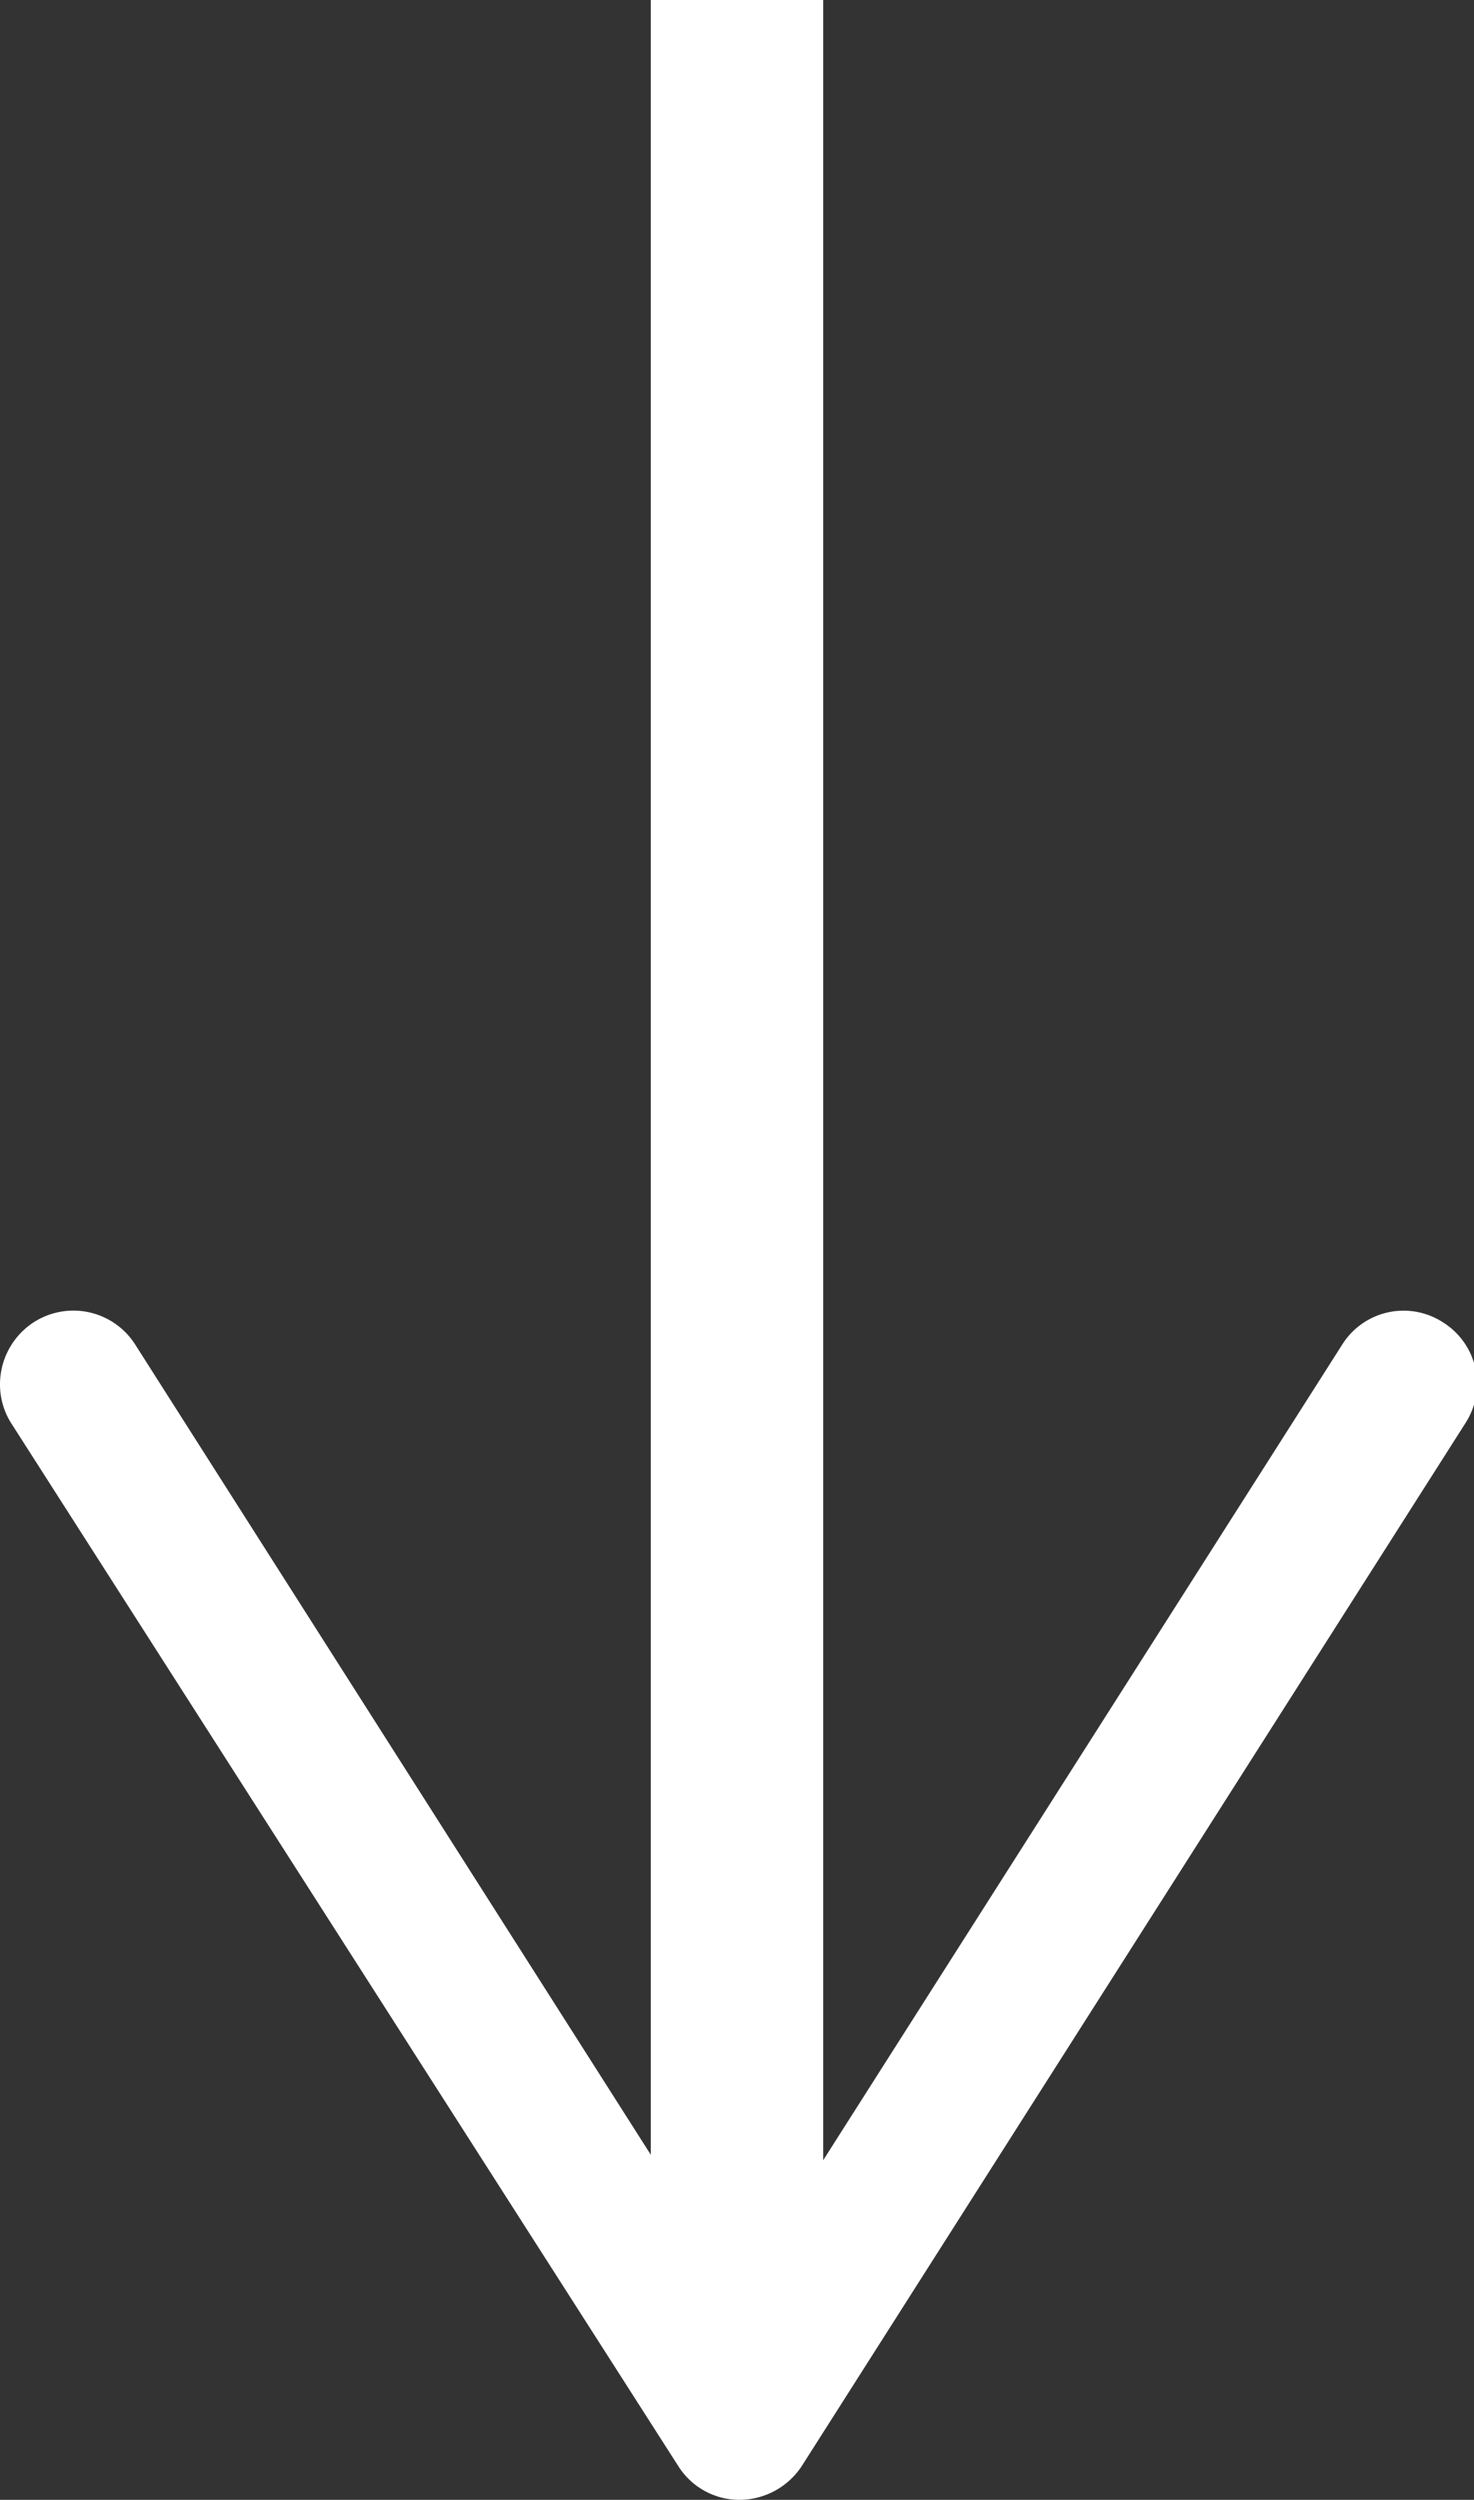 <svg xmlns="http://www.w3.org/2000/svg" viewBox="0 0 17.1 29"><rect x="0" y="0" width="17.1" height="29" fill="#333333" stroke="none"/><defs><style>.cls-1{fill:none;stroke:#fff;stroke-miterlimit:10;stroke-width:2px;}.cls-2{fill:#fff;}</style></defs><title>Recurso 1</title><g id="Capa_2" data-name="Capa 2"><g id="Capa_1-2" data-name="Capa 1"><line class="cls-1" x1="8.55" x2="8.55" y2="26.96"/><path class="cls-2" d="M.39,15.34a.85.85,0,0,1,1.18.26l7,11,7-11a.84.84,0,0,1,1.17-.26A.84.84,0,0,1,17,16.51l-7.7,12.1a.87.87,0,0,1-.72.39.84.84,0,0,1-.71-.39L.13,16.51A.84.84,0,0,1,0,16.06.86.86,0,0,1,.39,15.34Z"/></g></g></svg>